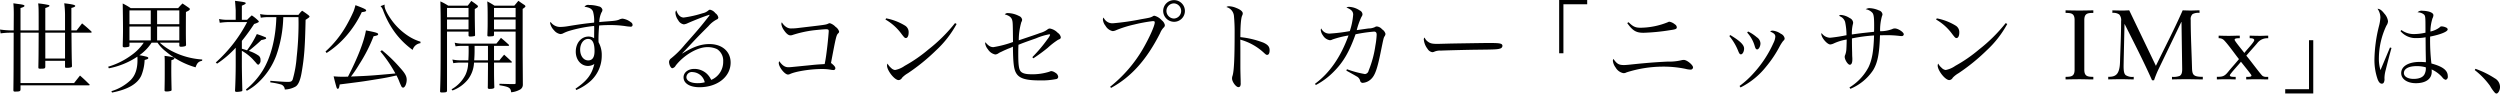 <svg id="imx00_ttl-1.svg" xmlns="http://www.w3.org/2000/svg" width="757.813" height="28.375" viewBox="0 0 757.813 28.375">
  <defs>
    <style>
      .cls-1 {
        fill-rule: evenodd;
      }
    </style>
  </defs>
  <path id="世界初公開するコンセプトカー_ニッサン_IMx_は_のコピー" data-name="世界初公開するコンセプトカー「ニッサン IMx」は、  のコピー" class="cls-1" d="M6.5,9.313V2.533c0.841-.24,1.2-0.45,1.2-0.66,0-.27-0.481-0.39-1.863-0.57C5.51,1.273,5,1.183,4.338,1.093c0.09,1.32.12,1.8,0.12,3.42l-0.03,4.8H3.647a26.275,26.275,0,0,1-3.365-.27l0.18,1.17A22.423,22.423,0,0,1,3.647,10H4.428C4.4,21.375,4.4,22.875,4.338,27.345c0,0.39.09,0.51,0.451,0.51,1.472,0,1.683-.09,1.713-0.66v-1.23H27.145a0.3,0.3,0,0,0,.331-0.15,0.39,0.39,0,0,0-.15-0.21c-1.172-1.14-1.532-1.5-2.794-2.61-0.781.99-1.022,1.29-1.8,2.28H6.5V10H12c-0.03,7.441-.03,7.441-0.09,10.381v0.09c0,0.39.09,0.45,0.661,0.45,1.2,0,1.382-.06,1.442-0.54v-1.86h5.98V20.2c0,0.36.09,0.45,0.391,0.45a5.01,5.01,0,0,0,1.472-.15,0.41,0.41,0,0,0,.24-0.45c-0.09-3.03-.09-3.03-0.15-10.051h5.8c0.18,0,.331-0.06.331-0.18a2.328,2.328,0,0,0-.12-0.21c-1.112-1.02-1.472-1.35-2.794-2.43l-1.653,2.13H21.916V2.5c0.781-.18,1.172-0.39,1.172-0.6,0-.3-0.811-0.51-3.335-0.81a28.166,28.166,0,0,1,.24,3.45v4.77h-5.98V2.533a7.494,7.494,0,0,0,1.052-.42,0.363,0.363,0,0,0,.21-0.27,0.3,0.3,0,0,0-.3-0.24,26.1,26.1,0,0,0-3.125-.48C12,2.383,12,2.383,12,9.313H6.5ZM14.014,10h5.98v7.831h-5.98V10Zm29.835,3.03a14.646,14.646,0,0,1-3.756,3.81,22.887,22.887,0,0,1-7.031,3.48l0.21,0.48a23.323,23.323,0,0,0,8.654-3.54c0.03,0.42.03,0.6,0.03,0.99,0,2.76-.661,4.68-2.073,6.121a14.476,14.476,0,0,1-5.829,3.36l0.18,0.42c4.838-.93,7.813-2.67,8.924-5.251a14.054,14.054,0,0,0,.962-4.62c0.962-.27,1.112-0.36,1.112-0.6,0-.21-0.24-0.36-0.871-0.48a15.166,15.166,0,0,0-1.833-.36,13.609,13.609,0,0,0,3.7-3.81h1.8a11.6,11.6,0,0,0,2.644,2.76,24.219,24.219,0,0,0,8.894,4.71c0.451-1.32.9-1.77,1.983-1.98l0.03-.39a23.244,23.244,0,0,1-9.315-2.61,17.311,17.311,0,0,1-3.546-2.49h5.919v0.81c0,0.3.12,0.42,0.511,0.42a4.1,4.1,0,0,0,1.292-.18,0.466,0.466,0,0,0,.24-0.42c-0.06-2.01-.06-2.91-0.06-4.71,0-.42,0-3.36.03-5.221,0.9-.42,1.172-0.6,1.172-0.87a0.474,0.474,0,0,0-.24-0.36c-0.871-.6-1.112-0.78-1.983-1.35-0.6.6-.781,0.78-1.322,1.41H39.912a20.336,20.336,0,0,0-2.434-1.41c0.03,1.53.09,5.791,0.09,7.951,0,1.53-.03,2.7-0.09,4.92,0,0.3.15,0.42,0.571,0.42a5.6,5.6,0,0,0,1.172-.15,0.339,0.339,0,0,0,.3-0.39v-0.87h4.327ZM54.636,7.423H47.905V3.253h6.731v4.17Zm0,0.72v4.2H47.905v-4.2h6.731Zm-8.654,4.2h-6.46v-4.2h6.46v4.2Zm-6.46-4.92V3.253h6.46v4.17h-6.46Zm10.637,9.6c0.06,0.87.06,1.32,0.06,2.61,0,4.561,0,4.561-.06,7.861,0,0.24.18,0.33,0.661,0.33a4.522,4.522,0,0,0,1.262-.18,0.337,0.337,0,0,0,.21-0.39c-0.06-2.73-.09-4.35-0.09-5.881,0-.93,0-1.02.03-3.03,0.691-.21.9-0.33,0.9-0.6S52.533,17.324,50.159,17.024ZM90.751,5.293c0.03,1.14.03,1.32,0.03,2.22a91.906,91.906,0,0,1-.571,9.871,33.02,33.02,0,0,1-1.2,6.781c-0.24.6-.541,0.75-1.472,0.75s-1.893-.06-5.318-0.33v0.48a20.23,20.23,0,0,1,2.975.57,1.676,1.676,0,0,1,1.412,1.59,7.1,7.1,0,0,0,3.275-.9c0.841-.54,1.442-1.95,1.833-4.26,0.811-4.65,1.022-7.771,1.2-15.962,0.962-.63,1.2-0.81,1.2-0.99a0.943,0.943,0,0,0-.3-0.39,22.81,22.81,0,0,0-1.953-1.38A7.578,7.578,0,0,0,90.751,4.6H81.857a12.885,12.885,0,0,1-2.734-.24l0.21,1.11a12.954,12.954,0,0,1,2.524-.18H84.05c-0.18,6.361-1.623,12.121-4.147,16.2a23.067,23.067,0,0,1-5.078,5.731l0.27,0.39a15.8,15.8,0,0,0,3.456-2.49,21.329,21.329,0,0,0,5.5-8.281,37.7,37.7,0,0,0,2.1-11.551h4.6Zm-17.157,7.2a59.047,59.047,0,0,0,3.726-5.13,6.588,6.588,0,0,0,1.262-.51,0.31,0.31,0,0,0,.15-0.21,0.465,0.465,0,0,0-.21-0.33A12.451,12.451,0,0,0,76.6,4.753c-0.631.57-.811,0.75-1.412,1.35H73.593V1.813c0.811-.33,1.172-0.54,1.172-0.75,0-.27-0.421-0.36-3.245-0.72,0.03,0.36.12,1.32,0.21,2.85V6.1H69.176a12.49,12.49,0,0,1-2.494-.24L66.893,7a22.273,22.273,0,0,1,2.284-.21h6.01a42.96,42.96,0,0,1-4.117,6.451,44.077,44.077,0,0,1-5.379,5.791l0.391,0.36a30.282,30.282,0,0,0,5.649-4.831v5.16c0,2.31-.09,5.971-0.21,7.891a0.386,0.386,0,0,0,.481.33,5.892,5.892,0,0,0,1.532-.18,0.3,0.3,0,0,0,.21-0.3c-0.09-2.91-.15-6.631-0.15-7.741v-4.23a14.314,14.314,0,0,1,3.275,2.52c1.082,1.2,1.082,1.2,1.112,1.23a0.99,0.99,0,0,0,.6.48,1.4,1.4,0,0,0,.661-1.44,1.484,1.484,0,0,0-.751-1.44,11.087,11.087,0,0,0-2.794-1.32c1.172-.93,2.764-2.28,3.816-3.3a5.322,5.322,0,0,0,1.292-.33,0.26,0.26,0,0,0,.15-0.21,0.368,0.368,0,0,0-.3-0.33,26.538,26.538,0,0,0-2.524-.93,28.121,28.121,0,0,1-2.975,4.92c-0.751-.24-0.751-0.24-1.562-0.48v-2.37Zm41.974,3.18a40.494,40.494,0,0,1,4.568,6.691c-7.272.66-8.083,0.72-13.462,0.93a35.924,35.924,0,0,0,2.494-3.69,46.725,46.725,0,0,0,4.357-8.521c1.112-.21,1.382-0.33,1.382-0.63,0-.36-0.721-0.57-3.7-1.14-0.54,3.27-2.524,8.371-5.438,14.011-0.781.03-1.082,0.03-1.653,0.03-1.052,0-1.562-.03-2.7-0.12,0.3,1.32.751,2.97,0.871,3.33,0.12,0.33.211,0.45,0.391,0.45,0.27,0,.421-0.33.571-1.32,0.9-.12,1.923-0.24,3.065-0.39,3.966-.51,4.176-0.54,7.872-1.14,3.065-.48,3.726-0.63,6.28-1.2a17.138,17.138,0,0,1,.751,1.59,16.545,16.545,0,0,0,.782,1.8,0.581,0.581,0,0,0,.481.3c0.54,0,1.081-1.2,1.081-2.37,0-1.11-.511-2.01-2.1-3.75a43.039,43.039,0,0,0-5.409-5.221Zm-16.286.48a27.362,27.362,0,0,0,5.95-5.16,31.016,31.016,0,0,0,4.717-7.231c0.962-.09,1.323-0.21,1.323-0.51s-0.661-.63-3.246-1.59a15.912,15.912,0,0,1-.571,1.86,45.342,45.342,0,0,1-2.283,4.5,31.6,31.6,0,0,1-6.22,7.681ZM115.628,1.963a3.277,3.277,0,0,1,.811,1.35A27.1,27.1,0,0,0,120.045,10a24.385,24.385,0,0,0,5.318,5.22,2.851,2.851,0,0,1,2.374-2.04v-0.45a14.384,14.384,0,0,1-3.666-1.71,19.161,19.161,0,0,1-4.928-4.62c-1.412-1.92-2.283-3.63-2.283-4.5V1.483Zm34.4,12.031h4.357a0.236,0.236,0,0,0,.21-0.15,0.4,0.4,0,0,0-.09-0.21c-0.992-.9-1.322-1.2-2.374-2.07-0.571.75-.751,0.99-1.382,1.74H140.6a8.813,8.813,0,0,1-2.494-.27l0.27,1.11a11.937,11.937,0,0,1,2.224-.15h1.712c0.03,0.69.03,0.84,0.03,1.53,0,0.87-.03,1.8-0.09,2.85h-2.133a11.09,11.09,0,0,1-2.7-.24l0.27,1.11a13.91,13.91,0,0,1,2.434-.18h2.073a8.933,8.933,0,0,1-.811,3.69,10.409,10.409,0,0,1-4.237,4.41l0.3,0.36a10.81,10.81,0,0,0,4.687-3.36,9.014,9.014,0,0,0,1.833-5.1H148.2v1.65c-0.03,3.03-.03,5.011-0.06,5.881v0.09c0,0.24.18,0.36,0.51,0.36,1.022,0,1.473-.15,1.473-0.48v-0.09c-0.09-2.79-.09-3.6-0.09-5.881v-1.53h5.228a0.172,0.172,0,0,0,.18-0.12,0.427,0.427,0,0,0-.06-0.18c-0.991-.93-1.322-1.23-2.283-2.1-0.6.72-.812,0.93-1.413,1.71H150.03v-4.38Zm-1.833,0v4.38H144.02c0.09-1.23.12-1.92,0.12-3v-1.38H148.2Zm-5.89-4.32v1.14c0,0.24.151,0.36,0.511,0.36a5.619,5.619,0,0,0,1.172-.12,0.3,0.3,0,0,0,.3-0.36c-0.091-4.44-.091-5.281-0.091-6.361v-1.5c0.752-.42.962-0.57,0.962-0.78a0.571,0.571,0,0,0-.271-0.42c-0.721-.57-0.961-0.72-1.742-1.26-0.451.63-.6,0.81-1.082,1.44h-5.92a15.186,15.186,0,0,0-2.373-1.29c0.06,2.52.09,4.44,0.09,7.741,0,11.311-.03,15.571-0.18,19.5,0,0.27.15,0.36,0.51,0.36,1.292,0,1.563-.09,1.593-0.51V9.673h6.52Zm0-.69h-6.52V6.013h6.52v2.97Zm0-3.66h-6.52V2.5h6.52v2.82Zm14.273,4.35V24.915c0,0.6,0,.63-0.33.66h-0.992c-0.541,0-.6,0-3.576-0.09v0.45c2.915,0.48,3.4.75,3.546,2.13a6.732,6.732,0,0,0,2.494-.72,1.691,1.691,0,0,0,1.052-1.59l-0.06-9V2.8c0.691-.48.841-0.63,0.841-0.81a0.769,0.769,0,0,0-.391-0.45c-0.781-.51-0.991-0.66-1.743-1.2-0.54.63-.691,0.84-1.231,1.47h-6.01a22.2,22.2,0,0,0-2.194-1.29c0.091,1.35.121,2.07,0.121,5.16,0,2.31,0,2.91-.091,5.071,0,0.3.121,0.39,0.511,0.39a10.5,10.5,0,0,0,1.232-.09,0.372,0.372,0,0,0,.271-0.39V9.673h6.55Zm0-.69h-6.55V6.013h6.55v2.97Zm0-3.66h-6.55V2.5h6.55v2.82Zm18.387,22.052a15.319,15.319,0,0,0,4.477-2.85,10.393,10.393,0,0,0,3.245-7.621,7.812,7.812,0,0,0-.962-3.99c-0.03-.45-0.03-0.81-0.03-1.02,0-1.11.091-2.94,0.211-4.08,1.232-.09,2.1-0.12,3.215-0.12a32.112,32.112,0,0,1,4.627.3,12.064,12.064,0,0,0,1.623.18,0.528,0.528,0,0,0,.661-0.51,0.923,0.923,0,0,0-.481-0.81A5.31,5.31,0,0,0,189,5.743a2.756,2.756,0,0,0-1.112.33c-0.781.27-1.111,0.33-4,.54-1.172.09-1.172,0.09-1.953,0.18a7.516,7.516,0,0,1,.661-2.91,1.454,1.454,0,0,0,.3-0.81,1.366,1.366,0,0,0-1.141-1.05,10.067,10.067,0,0,0-2.915-.42,1.35,1.35,0,0,0-1.382.54c1.532,0.21,2.253.63,2.584,1.47a10.044,10.044,0,0,1,.33,3.33c-3.065.33-4.146,0.48-7.692,1.05a16.061,16.061,0,0,1-2.584.27,3.492,3.492,0,0,1-2.915-1.53,1,1,0,0,0-.15.36,4.463,4.463,0,0,0,1.2,2.19,3.091,3.091,0,0,0,1.923,1.14,2.853,2.853,0,0,0,.691-0.15,11.159,11.159,0,0,1,1.953-.81,41.229,41.229,0,0,1,7.572-1.5,5.753,5.753,0,0,1,.03.6c0,0.96-.03,2.61-0.03,3.12a3.028,3.028,0,0,0-1.682-.51c-2.224,0-3.877,1.95-3.877,4.59,0,2.46,1.593,4.32,3.7,4.32a3.441,3.441,0,0,0,1.923-.6c-0.751,3.21-2.223,5.13-5.709,7.5ZM180.5,15.584c0,1.86-.632,2.82-1.924,2.82-1.412,0-2.433-1.38-2.433-3.27,0-1.83,1.051-3.24,2.4-3.24C179.864,11.894,180.5,13.094,180.5,15.584ZM215.018,4.663a1.262,1.262,0,0,0,.15-0.06h0.09a0.029,0.029,0,0,1,.03-0.03,0.231,0.231,0,0,1,.09.06,1.678,1.678,0,0,1-.3.48c-2.374,3.06-3.516,4.38-7.182,8.491a27.689,27.689,0,0,1-4.176,4.17,1.432,1.432,0,0,0-.631,1.05c0,0.9.541,1.95,0.991,1.95a1.484,1.484,0,0,0,1.022-.81c2.494-3.18,6.611-5.581,9.555-5.581a6.678,6.678,0,0,1,2.975.6A4.14,4.14,0,0,1,219.5,18.7a5.907,5.907,0,0,1-3.636,5.611,6.172,6.172,0,0,0-1.322-1.86,5.55,5.55,0,0,0-3.816-1.47c-1.863,0-3.245,1.08-3.245,2.55,0,1.83,1.893,3,4.837,3,5.439,0,9.436-3.18,9.436-7.471,0-3.36-2.585-5.611-6.431-5.611-2.524,0-4.958.84-8.173,2.85l-0.06-.06c0.631-.63.631-0.63,3.516-3.72,1.412-1.5,2.524-2.61,4.417-4.5a8.358,8.358,0,0,1,2.494-2.01,0.706,0.706,0,0,0,.511-0.57,2.06,2.06,0,0,0-.9-1.35,2.747,2.747,0,0,0-1.622-1.05,0.717,0.717,0,0,0-.421.15,3.832,3.832,0,0,1-1.863.93,32.779,32.779,0,0,1-5.679,1.29c-0.992,0-1.8-.78-2.254-2.19a1.231,1.231,0,0,0-.27.78,4.279,4.279,0,0,0,.841,2.22,2.342,2.342,0,0,0,1.713,1.26,3.552,3.552,0,0,0,1.232-.39c2.073-.9,4.9-2.01,6.07-2.37Zm-1.112,20.372a7.985,7.985,0,0,1-2.133.27c-2.1,0-3.426-.72-3.426-1.83a1.633,1.633,0,0,1,1.893-1.53A3.933,3.933,0,0,1,213.906,25.035ZM237.281,6.853a1.117,1.117,0,0,0-.151.51,4.113,4.113,0,0,0,.751,1.83q1.083,1.62,1.984,1.62a1.757,1.757,0,0,0,.571-0.09,34.776,34.776,0,0,1,6.189-1.41c1.232-.15,3.516-0.36,4.027-0.36,0.631,0,.841.12,0.841,0.54,0,0.39-.27,3.3-0.42,4.53-0.331,2.82-.511,4.05-0.812,5.49-2.494.15-2.524,0.15-5.138,0.42-1.863.18-3.275,0.33-4.267,0.42-0.541.06-1.262,0.12-1.562,0.12-1.082,0-1.833-.51-2.8-1.83a1.222,1.222,0,0,0-.15.54c0,1.23,1.8,3.51,2.794,3.51a1.6,1.6,0,0,0,.6-0.15c1.713-.81,6.19-1.53,9.676-1.53a14.316,14.316,0,0,1,2.644.21,4.174,4.174,0,0,0,.781.09,0.539,0.539,0,0,0,.661-0.48c0-.42-0.24-0.75-1.051-1.44-0.06-.03-0.15-0.12-0.271-0.21,1.5-7.951,1.623-8.431,2.164-8.971a0.718,0.718,0,0,0,.3-0.54,2.6,2.6,0,0,0-1.081-1.44,3.957,3.957,0,0,0-1.743-1.11,1.65,1.65,0,0,0-.571.18c-0.691.3-.691,0.3-8.894,1.26a14.925,14.925,0,0,1-2.1.15,2.577,2.577,0,0,1-1.712-.48A4.335,4.335,0,0,1,237.281,6.853Zm31.4-.84a15.568,15.568,0,0,1,4.9,4.41c0.811,1.05.961,1.2,1.292,1.2,0.511,0,.841-0.69.841-1.68a2.3,2.3,0,0,0-1.022-2.04,17.149,17.149,0,0,0-5.8-2.25Zm21.094,1.08a47.524,47.524,0,0,1-8.083,8.011,43.609,43.609,0,0,1-7.182,4.951,7.47,7.47,0,0,1-2.915,1.26,1.947,1.947,0,0,1-1.2-.63,4.561,4.561,0,0,1-1.082-1.32,1.432,1.432,0,0,0-.15.6c0,1.53,2.283,4.41,3.515,4.41a1.308,1.308,0,0,0,1.052-.72,7.78,7.78,0,0,1,1.773-1.38,59.368,59.368,0,0,0,8.443-6.841,31.2,31.2,0,0,0,6.31-8.071Zm23.735,10.681a51.275,51.275,0,0,0,4.327-3.15,22.726,22.726,0,0,1,3.155-2.46c0.691-.27.841-0.39,0.841-0.81a2.1,2.1,0,0,0-.932-1.32,4.383,4.383,0,0,0-2.343-1.29,1.08,1.08,0,0,0-.782.3,6.667,6.667,0,0,1-2.223,1.05c-0.9.36-2.975,1.05-6.46,2.22a19.975,19.975,0,0,1,.781-5.521,1.43,1.43,0,0,0,.24-0.72,1.41,1.41,0,0,0-.9-1.11,7.723,7.723,0,0,0-3.336-.9,1.151,1.151,0,0,0-1.021.39c1.292,0.36,1.983.87,2.223,1.68,0.211,0.75.211,1.02,0.271,6.691a32.492,32.492,0,0,1-5.95,1.56c-0.871,0-1.5-.39-2.434-1.5a2.215,2.215,0,0,0-.06.36,3.619,3.619,0,0,0,.842,1.8,3.417,3.417,0,0,0,2.193,1.56,1.756,1.756,0,0,0,.962-0.33,4.5,4.5,0,0,1,.841-0.45c0.3-.15.631-0.3,0.931-0.45,0.571-.24.962-0.42,1.172-0.51a10.765,10.765,0,0,0,1.473-.63c0.06,4.891.27,6.751,0.931,7.921,0.9,1.68,2.885,2.31,7.152,2.31a22.408,22.408,0,0,0,4.958-.39,0.716,0.716,0,0,0,.691-0.69,1.642,1.642,0,0,0-.9-1.26,2.52,2.52,0,0,0-1.172-.48,1.589,1.589,0,0,0-.6.18,16.847,16.847,0,0,1-5.438.78c-1.893,0-2.945-.33-3.4-1.05-0.45-.69-0.6-2.1-0.6-5.131,0-.87,0-1.38.06-2.76,1.2-.48,1.713-0.69,5.319-1.95a19.006,19.006,0,0,1,4.056-1.23,0.205,0.205,0,0,1,.211.21,5.171,5.171,0,0,1-.751,1.23,44.641,44.641,0,0,1-4.628,5.491Zm23.554,8.971c6.13-3.33,10.788-8.551,14.874-16.592a5.424,5.424,0,0,1,1.022-1.65,1.013,1.013,0,0,0,.42-0.81,2.48,2.48,0,0,0-.931-1.44,4.576,4.576,0,0,0-2.194-1.38,0.843,0.843,0,0,0-.6.21c-0.631.33-.842,0.39-3.486,0.84a75.359,75.359,0,0,1-8.564,1.23,2.89,2.89,0,0,1-2.794-1.74,0.957,0.957,0,0,0-.211.6,3.475,3.475,0,0,0,.782,1.89,3.294,3.294,0,0,0,2.163,1.62,2.8,2.8,0,0,0,1.112-.3,33.75,33.75,0,0,1,5.5-1.71,47.318,47.318,0,0,1,5.559-1.02c0.45,0,.6.09,0.6,0.39,0,1.02-1.653,4.68-3.576,8.011a41.1,41.1,0,0,1-9.946,11.491ZM356.172,0.133a3.287,3.287,0,0,0-3.305,3.27,3.332,3.332,0,0,0,3.305,3.3A3.285,3.285,0,0,0,356.172.133Zm0,0.99a2.3,2.3,0,0,1,0,4.59,2.333,2.333,0,0,1-2.314-2.31A2.288,2.288,0,0,1,356.172,1.123Zm15.862,1.11a3.075,3.075,0,0,1,2.284,2.67,48.966,48.966,0,0,1,.21,5.161c0,7.651-.18,11.551-0.631,12.991a2.265,2.265,0,0,0-.15.84c0,0.99,1.2,2.61,1.923,2.61a0.681,0.681,0,0,0,.541-0.27,1.913,1.913,0,0,0,.15-1.02c0-.45,0-0.96-0.03-1.59-0.06-2.52-.06-2.52-0.06-3.42v-4.38c0-.9,0-1.83-0.03-3.72A17.3,17.3,0,0,1,383.3,16c0.782,0.72.812,0.72,1.112,0.72,0.451,0,.721-0.51.721-1.38,0-1.08-.51-1.68-1.863-2.31a27.182,27.182,0,0,0-7-1.68c0-3.48.18-5.731,0.541-6.541a1.3,1.3,0,0,0,.18-0.66c0-.57-0.721-1.17-1.983-1.65a6.072,6.072,0,0,0-2.223-.51A1.212,1.212,0,0,0,372.034,2.233Zm27.1,23.642a21.541,21.541,0,0,0,5.378-3.99c2.975-2.97,4.748-6.03,6.671-11.4a46.161,46.161,0,0,1,5.589-.81c0.571,0,.811.27,0.811,0.99a23.978,23.978,0,0,1-.39,3.27,31.66,31.66,0,0,1-2.044,7.561,1.285,1.285,0,0,1-1.111,1.05,31.043,31.043,0,0,1-5.469-1.47l-0.18.42c1.682,0.93,2.7,1.5,3.034,1.71a2.075,2.075,0,0,1,1.142,1.32,0.818,0.818,0,0,0,.721.69,4.022,4.022,0,0,0,2.524-1.08c1.293-1.17,1.984-3.15,3.125-8.881,0.752-3.66.752-3.66,1.052-4.17a1.427,1.427,0,0,0,.271-0.72,2.306,2.306,0,0,0-1.022-1.38,2.4,2.4,0,0,0-1.563-.87,0.935,0.935,0,0,0-.6.18,4.406,4.406,0,0,1-1.954.42c-0.39.06-2.524,0.36-3.575,0.51a22.073,22.073,0,0,1,1.442-4.05,1.261,1.261,0,0,0,.3-0.75,1.37,1.37,0,0,0-.841-1.17,6.224,6.224,0,0,0-3.185-1.08,1.52,1.52,0,0,0-.841.21c1.472,0.57,2.043,1.17,2.043,2.16a20.609,20.609,0,0,1-1.022,4.98,53.174,53.174,0,0,1-6.069.75,2.672,2.672,0,0,1-2.585-1.56,0.874,0.874,0,0,0-.15.48,3.4,3.4,0,0,0,.691,1.68,2.992,2.992,0,0,0,2.074,1.41,1.662,1.662,0,0,0,.751-0.21,28.754,28.754,0,0,1,4.9-1.23c-2.344,6.481-5.709,11.371-10.157,14.641Zm32.99-14.4a0.7,0.7,0,0,0-.241.69,5.387,5.387,0,0,0,1.142,2.76,2.037,2.037,0,0,0,1.442.99,2.386,2.386,0,0,0,.451-0.09,4.352,4.352,0,0,1,2.164-.39c1.051-.06,7.932-0.24,10.727-0.27,5.679-.06,6.4-0.09,7.211-0.36a0.881,0.881,0,0,0,.691-0.81,0.625,0.625,0,0,0-.42-0.6c-0.541-.21-1.2-0.27-3.907-0.27-0.991,0-10.546.15-11.718,0.18-3.366.09-3.366,0.09-3.7,0.09-1.593,0-2.164-.15-2.915-0.72A2.692,2.692,0,0,1,432.125,11.474ZM481.4,0.1h-8.5V16.244h1.292V1.393H481.4V0.1Zm12.137,6.991c1.653,2.31,2.674,2.94,4.928,2.94a62.364,62.364,0,0,0,8.173-.81c1.532-.21,1.923-0.36,1.923-0.84a1.108,1.108,0,0,0-.571-0.9,3.736,3.736,0,0,0-1.653-.81,1.033,1.033,0,0,0-.48.15,22.656,22.656,0,0,1-8.264,1.68c-1.592,0-2.283-.33-3.665-1.68Zm-4.177,10.861a1.14,1.14,0,0,0-.18.57,4.141,4.141,0,0,0,.841,2.04,3.458,3.458,0,0,0,2.374,1.71,1.849,1.849,0,0,0,.932-0.24,36.56,36.56,0,0,1,10.817-1.74,33.238,33.238,0,0,1,7,.66,6.687,6.687,0,0,0,1.5.24,0.725,0.725,0,0,0,.842-0.66c0-.75-1.863-2.28-2.8-2.28a3.484,3.484,0,0,0-.811.12,15.628,15.628,0,0,1-4.056.39c-3.7.18-6.311,0.39-10.728,0.84-1.322.15-2.1,0.21-2.554,0.21C491.014,19.814,490.383,19.454,489.361,17.954Zm35.124-6.931a16.867,16.867,0,0,1,2.764,4.71c0.27,0.63.451,0.84,0.751,0.84,0.481,0,.962-0.84.962-1.74,0-1.14-1.172-2.28-4.177-4.11Zm5.408-1.05a10.2,10.2,0,0,1,2.314,4.17c0.21,0.69.391,0.93,0.721,0.93,0.481,0,.992-0.93.992-1.83a2.338,2.338,0,0,0-1.112-1.86,11.882,11.882,0,0,0-2.644-1.74ZM527.88,26.6a22.965,22.965,0,0,0,7.752-6.3,34.793,34.793,0,0,0,4.147-6.211,12.73,12.73,0,0,1,1.052-1.62,0.888,0.888,0,0,0,.42-0.75,1.889,1.889,0,0,0-1.141-1.38,5.032,5.032,0,0,0-2.524-.96,1.089,1.089,0,0,0-.722.27c1.262,0.57,1.563.9,1.563,1.59a5.007,5.007,0,0,1-.571,1.89,34.022,34.022,0,0,1-5.8,8.911,27.29,27.29,0,0,1-4.477,4.11Zm33.291,0.42a15.346,15.346,0,0,0,6.911-5.671c1.352-2.25,1.893-4.921,2.073-10.561,0.451,0,.451,0,1.412-0.03h1.112a32.423,32.423,0,0,1,3.516.24,3.848,3.848,0,0,0,.54.03,0.582,0.582,0,0,0,.631-0.54c0-.63-1.712-1.77-2.7-1.77a1.647,1.647,0,0,0-.841.21,10.166,10.166,0,0,1-3.636.63,15.4,15.4,0,0,1,.571-4.59,1.326,1.326,0,0,0,.15-0.54,1.426,1.426,0,0,0-1.052-1.17A7.745,7.745,0,0,0,567,2.563a2.179,2.179,0,0,0-1.172.33A3.479,3.479,0,0,1,567.871,4c0.391,0.51.511,1.44,0.511,3.81,0,1.05,0,1.17-.03,1.92-4.177.45-4.177,0.45-6.731,0.81a12.265,12.265,0,0,1,.271-2.94,2.362,2.362,0,0,0,.12-0.66,1.682,1.682,0,0,0-1.052-1.38,5.674,5.674,0,0,0-2.554-.93,0.707,0.707,0,0,0-.661.24c0.481,0.27.751,0.42,0.841,0.48a2.82,2.82,0,0,1,.992,1.38,19.485,19.485,0,0,1,.421,4.05c-0.391.06-.391,0.06-0.992,0.18-1.172.21-1.172,0.21-1.983,0.33-0.872.12-1.773,0.24-2.1,0.24a3.238,3.238,0,0,1-2.464-1.41,0.68,0.68,0,0,0-.091.27c0,1.11,1.773,3.18,2.705,3.18a3.111,3.111,0,0,0,1.112-.33,15.092,15.092,0,0,1,3.876-1.17c-0.03,1.83-.09,2.91-0.12,3.21a5.743,5.743,0,0,1-.331,1.44,1.34,1.34,0,0,0-.15.6c0,0.9.961,2.4,1.532,2.4,0.511,0,.781-0.57.781-1.65a7.356,7.356,0,0,0-.03-0.75c-0.03-.63-0.03-1.05-0.03-1.14-0.06-2.13-.06-3.3-0.06-3.42v-1.02a47.045,47.045,0,0,1,6.7-.9c-0.15,4.8-.6,7.351-1.683,9.631A15.7,15.7,0,0,1,560.9,26.6Zm25.988-21a15.557,15.557,0,0,1,4.9,4.41c0.811,1.05.962,1.2,1.292,1.2,0.511,0,.842-0.69.842-1.68a2.3,2.3,0,0,0-1.022-2.04,17.167,17.167,0,0,0-5.8-2.25Zm21.094,1.08A47.488,47.488,0,0,1,600.17,15.1a43.6,43.6,0,0,1-7.181,4.951,7.476,7.476,0,0,1-2.915,1.26,1.949,1.949,0,0,1-1.2-.63,4.561,4.561,0,0,1-1.082-1.32,1.432,1.432,0,0,0-.15.6c0,1.53,2.284,4.41,3.516,4.41a1.307,1.307,0,0,0,1.051-.72,7.841,7.841,0,0,1,1.773-1.38,59.438,59.438,0,0,0,8.444-6.841,31.244,31.244,0,0,0,6.31-8.071Zm20.89,14.131c0,2.1-1.142,2.13-2.735,2.16v0.78c1.5-.03,2.915-0.06,4.357-0.06,1.322,0,2.614.06,4.057,0.06v-0.78c-1.593-.03-2.735-0.06-2.735-2.16V6.163c0-2.1,1.142-2.13,2.735-2.16V3.223c-1.5.03-2.885,0.06-4.267,0.06-1.352,0-2.735-.03-4.147-0.06V4c1.593,0.03,2.735.06,2.735,2.16V21.225Zm16.565-18c-0.631,0-1.292.06-1.923,0.06-1.052,0-2.134-.03-3.185-0.06V4a3.156,3.156,0,0,1,2.073.48,2.63,2.63,0,0,1,.571,2.07c0,4.11-.21,8.191-0.331,12.3-0.12,4.02-1.442,4.53-3.575,4.53v0.78c1.322-.03,2.674-0.06,4-0.06,1.232,0,2.494.06,3.726,0.06v-0.78a3.672,3.672,0,0,1-2.434-.51c-0.481-.42-0.631-1.23-0.631-2.7,0-.42.03-1.5,0.03-1.89l0.241-10.861h0.06c2.854,5.671,5.739,11.281,8.293,17.012h0.6a31.879,31.879,0,0,1,1.172-2.97l7.091-14.7h0.06l0.211,14.311c0,1.17-.241,1.74-0.782,2.04a5.385,5.385,0,0,1-2.313.27v0.78c1.472-.03,2.914-0.06,4.387-0.06,1.652,0,3.3.06,4.958,0.06v-0.78c-3,0-3.216-.66-3.276-2.91-0.12-4.53-.39-9.571-0.39-14.311a2.07,2.07,0,0,1,.571-1.8,3.7,3.7,0,0,1,2.1-.36V3.223c-0.871,0-1.773.06-2.644,0.06-0.812,0-1.653-.03-2.464-0.06-2.494,5.7-5.409,11.221-8.113,16.832Zm26.559,20.942c0.962-.03,1.924-0.06,2.885-0.06,0.932,0,1.893.03,2.825,0.06v-0.78c-1.022,0-1.773,0-1.773-.48,0-.39,2.975-3.54,3.365-4.11,0.451,0.6,3.185,3.93,3.185,4.14,0,0.45-.511.45-1.592,0.45v0.78c1.081-.03,2.193-0.06,3.275-0.06,1.112,0,2.223.06,3.395,0.06v-0.78h-0.661a1.9,1.9,0,0,1-1.021-.27c-0.481-.27-4.117-5.25-4.958-6.151,1.111-1.32,2.283-2.58,3.275-3.75a3.814,3.814,0,0,1,3.365-1.53V10.9c-0.841,0-1.592.06-2.373,0.06-1.082,0-2.164-.03-3.246-0.06v0.78c0.421,0,1.383,0,1.383.6,0,0.57-2.314,2.94-3,3.87-0.331-.51-2.945-3.6-2.945-3.99,0-.48.781-0.48,1.563-0.48V10.9c-1.112,0-2.194.06-3.306,0.06-1.021,0-2.073-.03-3.1-0.06v0.78a2.167,2.167,0,0,1,1.593.57c1.352,1.35,3.636,4.65,4.567,5.76-1.142,1.41-2.374,2.73-3.215,3.78-1.172,1.47-1.773,1.59-3.486,1.59v0.78Zm20.722,4.26h8.5V12.284H700.2V27.135h-7.212v1.29Zm31.759-13.951-1.623,3.87-1.262,3a11.876,11.876,0,0,1-.481-3.72,23.43,23.43,0,0,1,2.284-9.781,2.461,2.461,0,0,0,.481-1.32,4.26,4.26,0,0,0-1.082-2.28c-0.841-1.08-1.412-1.47-2.1-1.5a4.662,4.662,0,0,1,.871,2.64,13.107,13.107,0,0,1-.451,2.7,44.238,44.238,0,0,0-1.352,9.991,17.745,17.745,0,0,0,.962,6.031c0.36,0.93.781,1.35,1.292,1.35a0.682,0.682,0,0,0,.571-0.33,2.242,2.242,0,0,0,.21-1.32,10.222,10.222,0,0,1,.391-2.55c0.36-1.47,1.2-4.741,1.742-6.631Zm3.185-4.95a5.983,5.983,0,0,0,4.958,2.1,13.345,13.345,0,0,0,2.644-.24l0.03,3.84,0.06,3.21v0.51c-0.841-.06-1.262-0.09-1.833-0.09-3.425,0-5.649,1.32-5.649,3.39,0,1.8,1.833,3.06,4.447,3.06,3,0,4.808-1.29,4.808-3.45a6.28,6.28,0,0,0-.03-0.72,9.253,9.253,0,0,1,3.245,2.4,1.783,1.783,0,0,0,1.052.75,0.972,0.972,0,0,0,.6-1.11c0-1.74-1.473-2.91-4.958-3.84a58.976,58.976,0,0,1-.391-8.161c3.125-.6,5.319-1.5,5.319-2.16a0.643,0.643,0,0,0-.391-0.54,3.573,3.573,0,0,0-1.412-.39,0.744,0.744,0,0,0-.661.33,7.268,7.268,0,0,1-2.765,1.23,13.475,13.475,0,0,1,.631-4.02,2.089,2.089,0,0,0,.271-0.93c0-.45-0.451-0.81-1.322-1.08a8.853,8.853,0,0,0-2.044-.27,1.666,1.666,0,0,0-1.442.48,3.063,3.063,0,0,1,1.983.69c0.391,0.42.421,0.81,0.421,4.17V10a16.15,16.15,0,0,1-3.426.42,6.255,6.255,0,0,1-3.876-1.23ZM735.6,20.5a3.761,3.761,0,0,1-.391,2.1c-0.48.93-1.652,1.41-3.3,1.41-1.773,0-2.945-.72-2.945-1.77,0-1.32,1.473-2.1,3.847-2.1A9.719,9.719,0,0,1,735.6,20.5Zm14.841,0.84a23.4,23.4,0,0,1,4.627,4.771,11.133,11.133,0,0,0,1.533,2.16,0.985,0.985,0,0,0,.42.18c0.511,0,1.082-1.02,1.082-1.98a3.033,3.033,0,0,0-1.592-2.64,27.232,27.232,0,0,0-5.86-2.88Z" transform="translate(-0.281 -0.094)"/>
</svg>
